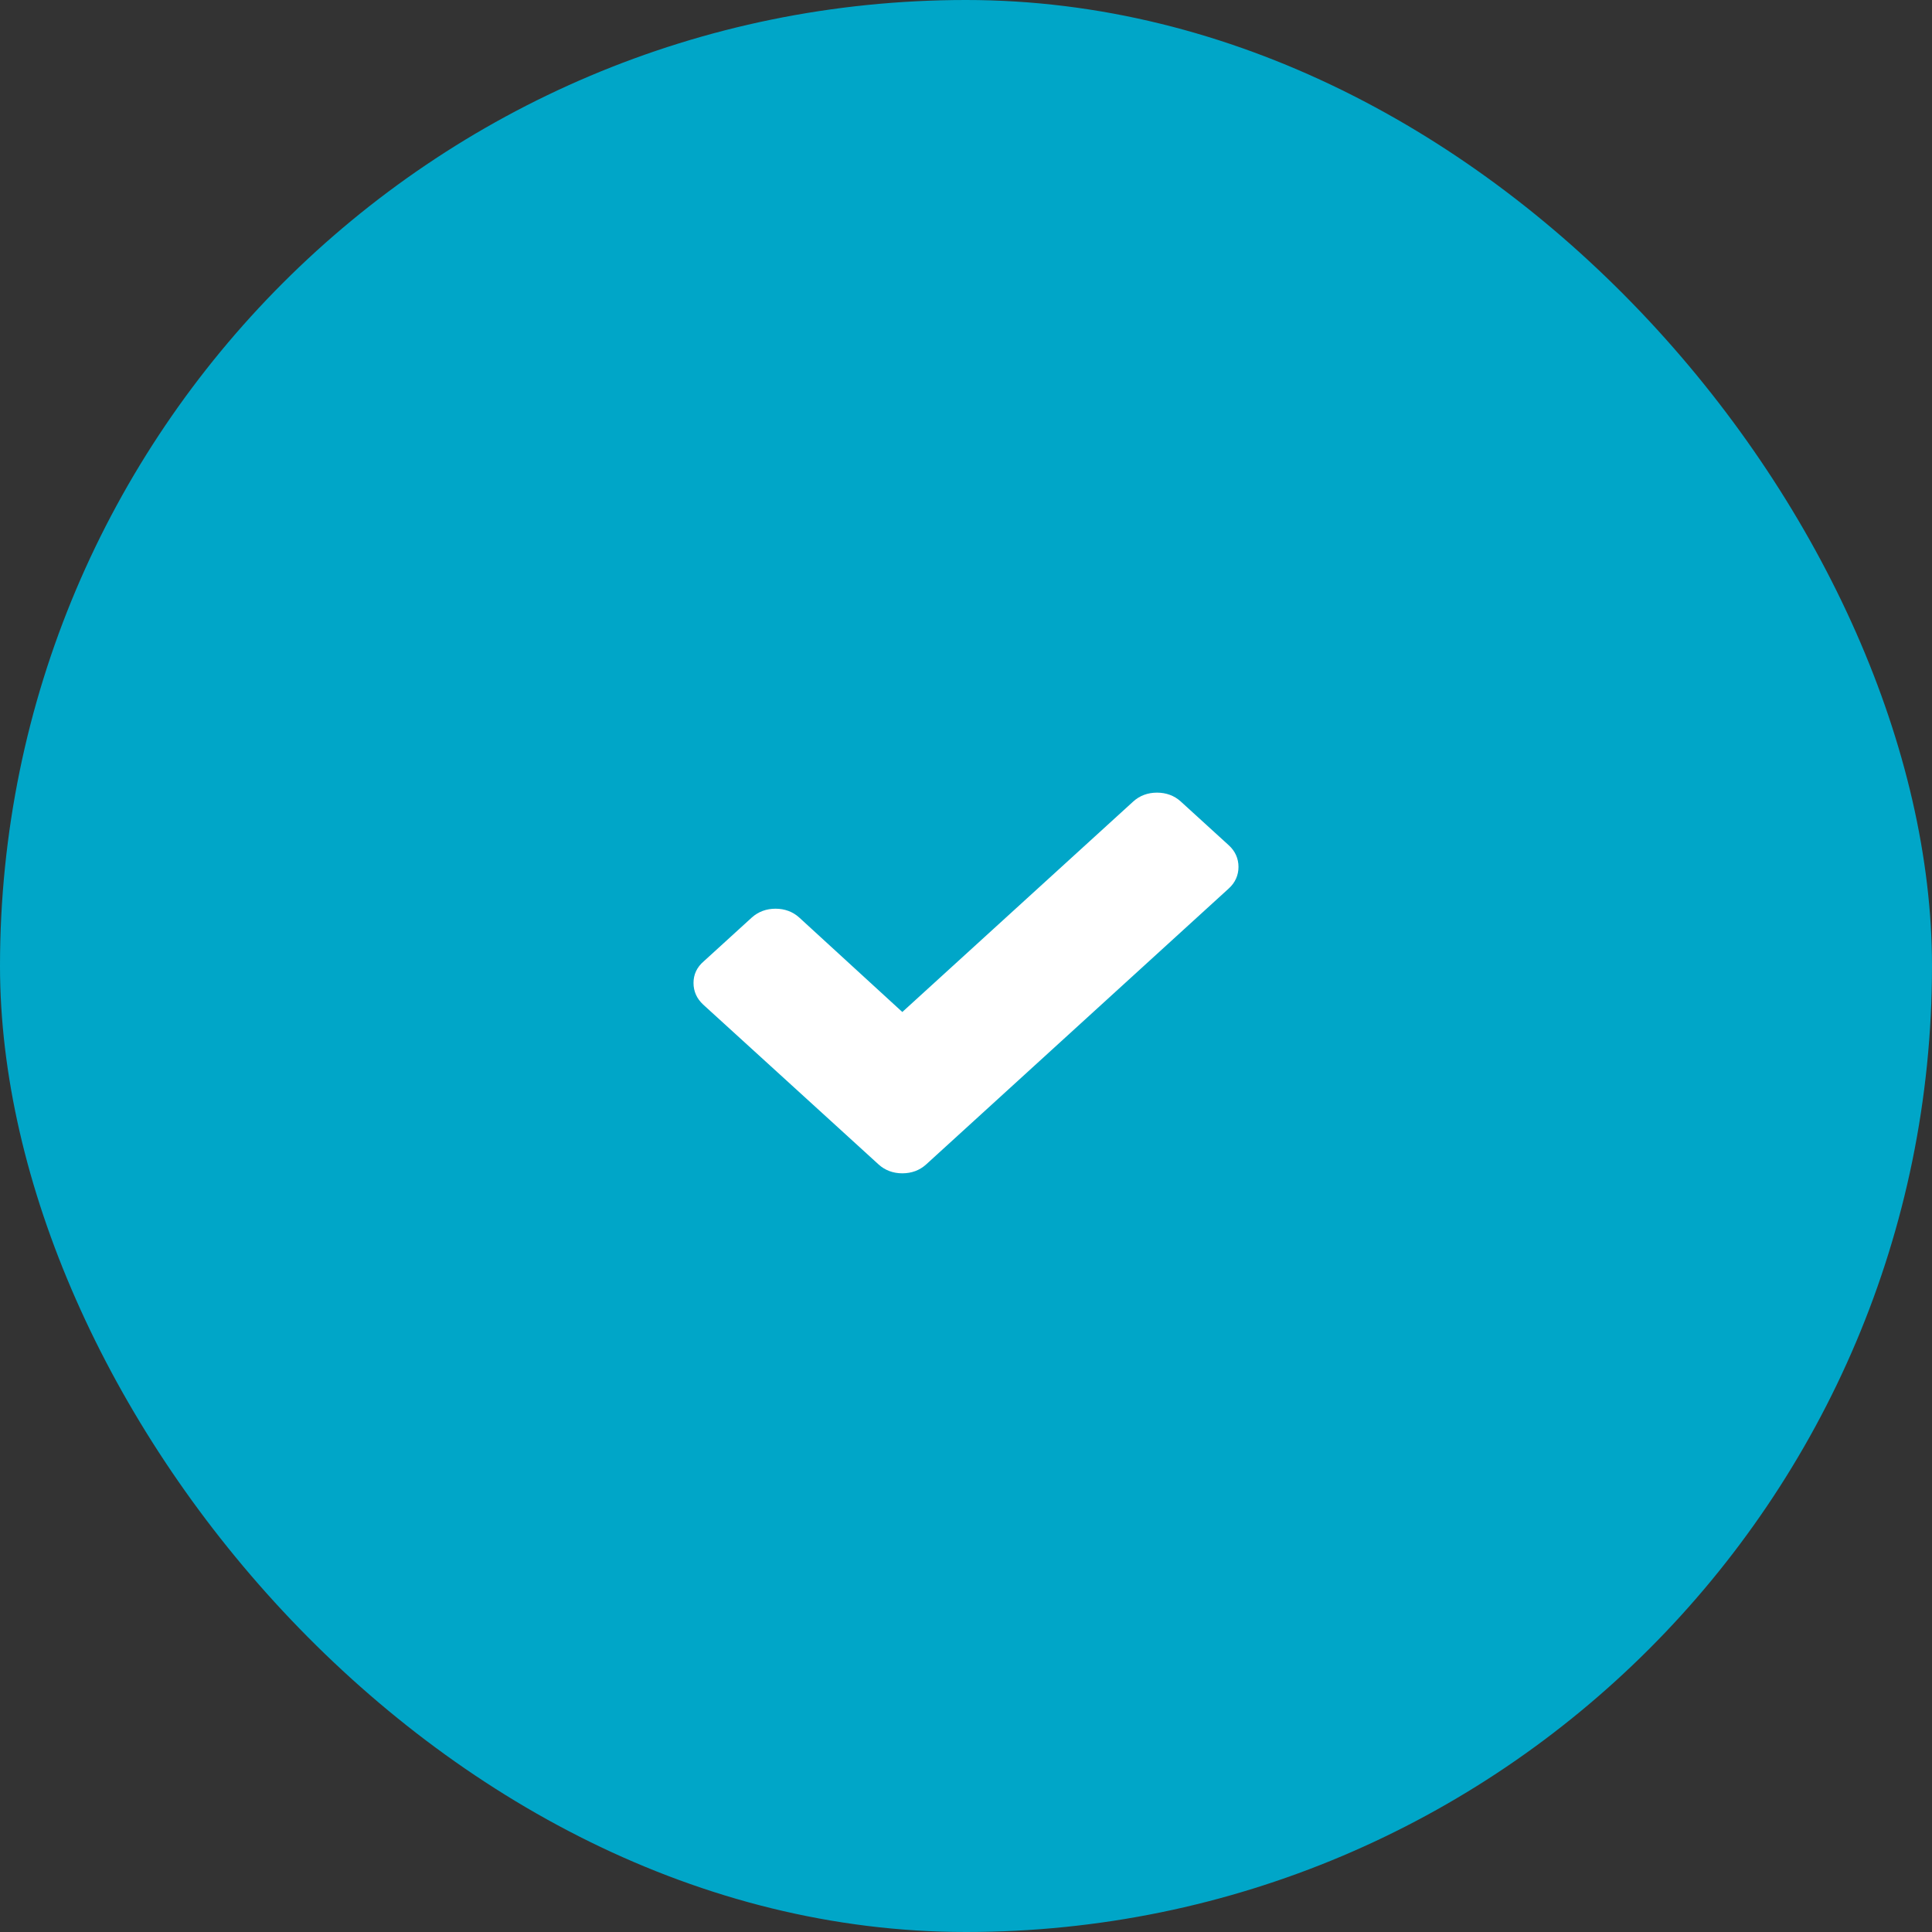 <?xml version="1.0" encoding="UTF-8"?> <svg xmlns="http://www.w3.org/2000/svg" width="26" height="26" viewBox="0 0 26 26" fill="none"><rect x="0" y="0" width="26" height="26" fill="#333333" stroke="none"/><rect width="26" height="26" rx="13" fill="#00A6C8"></rect><path d="M16.536 11.375L15.89 10.786C15.803 10.707 15.694 10.667 15.57 10.667C15.447 10.667 15.338 10.707 15.251 10.786L12.143 13.619L10.756 12.348C10.669 12.269 10.56 12.229 10.437 12.229C10.313 12.229 10.205 12.269 10.117 12.348L9.471 12.937C9.377 13.017 9.333 13.116 9.333 13.228C9.333 13.341 9.377 13.44 9.464 13.52L11.178 15.082L11.824 15.671C11.911 15.75 12.02 15.79 12.143 15.79C12.267 15.79 12.376 15.75 12.463 15.671L13.109 15.082L16.536 11.957C16.623 11.878 16.667 11.779 16.667 11.666C16.667 11.554 16.623 11.454 16.536 11.375Z" fill="white"></path></svg> 